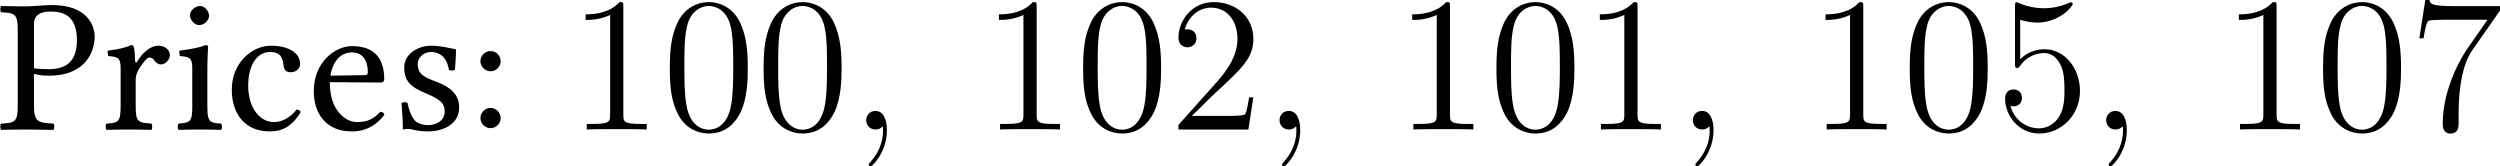 <?xml version='1.0' encoding='UTF-8'?>
<!-- This file was generated by dvisvgm 3.4.3 -->
<svg version='1.1' xmlns='http://www.w3.org/2000/svg' xmlns:xlink='http://www.w3.org/1999/xlink' width='218.412pt' height='14.545pt' viewBox='218.364 30.521 218.412 14.545'>
<defs>
<path id='g4-59' d='M2.331 .048C2.331-.646 2.104-1.16 1.614-1.16C1.231-1.16 1.04-.849 1.04-.586S1.219 0 1.626 0C1.781 0 1.913-.048 2.02-.155C2.044-.179 2.056-.179 2.068-.179C2.092-.179 2.092-.012 2.092 .048C2.092 .442 2.02 1.219 1.327 1.997C1.196 2.14 1.196 2.164 1.196 2.188C1.196 2.248 1.255 2.307 1.315 2.307C1.411 2.307 2.331 1.423 2.331 .048Z'/>
<path id='g20-48' d='M5.356-3.826C5.356-4.818 5.296-5.786 4.866-6.695C4.376-7.687 3.515-7.95 2.929-7.95C2.236-7.95 1.387-7.603 .944-6.611C.61-5.858 .49-5.117 .49-3.826C.49-2.666 .574-1.793 1.004-.944C1.47-.036 2.295 .251 2.917 .251C3.957 .251 4.555-.371 4.902-1.064C5.332-1.961 5.356-3.132 5.356-3.826ZM2.917 .012C2.534 .012 1.757-.203 1.53-1.506C1.399-2.224 1.399-3.132 1.399-3.969C1.399-4.949 1.399-5.834 1.59-6.539C1.793-7.34 2.403-7.711 2.917-7.711C3.371-7.711 4.065-7.436 4.292-6.408C4.447-5.727 4.447-4.782 4.447-3.969C4.447-3.168 4.447-2.26 4.316-1.53C4.089-.215 3.335 .012 2.917 .012Z'/>
<path id='g20-49' d='M3.443-7.663C3.443-7.938 3.443-7.95 3.204-7.95C2.917-7.627 2.319-7.185 1.088-7.185V-6.838C1.363-6.838 1.961-6.838 2.618-7.149V-.921C2.618-.49 2.582-.347 1.53-.347H1.16V0C1.482-.024 2.642-.024 3.037-.024S4.579-.024 4.902 0V-.347H4.531C3.479-.347 3.443-.49 3.443-.921V-7.663Z'/>
<path id='g20-50' d='M5.26-2.008H4.997C4.961-1.805 4.866-1.148 4.746-.956C4.663-.849 3.981-.849 3.622-.849H1.411C1.733-1.124 2.463-1.889 2.774-2.176C4.591-3.85 5.26-4.471 5.26-5.655C5.26-7.03 4.172-7.95 2.786-7.95S.586-6.767 .586-5.738C.586-5.129 1.112-5.129 1.148-5.129C1.399-5.129 1.71-5.308 1.71-5.691C1.71-6.025 1.482-6.253 1.148-6.253C1.04-6.253 1.016-6.253 .98-6.241C1.207-7.054 1.853-7.603 2.63-7.603C3.646-7.603 4.268-6.755 4.268-5.655C4.268-4.639 3.682-3.754 3.001-2.989L.586-.287V0H4.949L5.26-2.008Z'/>
<path id='g20-53' d='M1.53-6.85C2.044-6.683 2.463-6.671 2.594-6.671C3.945-6.671 4.806-7.663 4.806-7.831C4.806-7.878 4.782-7.938 4.71-7.938C4.686-7.938 4.663-7.938 4.555-7.89C3.885-7.603 3.312-7.568 3.001-7.568C2.212-7.568 1.65-7.807 1.423-7.902C1.339-7.938 1.315-7.938 1.303-7.938C1.207-7.938 1.207-7.867 1.207-7.675V-4.125C1.207-3.909 1.207-3.838 1.351-3.838C1.411-3.838 1.423-3.85 1.542-3.993C1.877-4.483 2.439-4.77 3.037-4.77C3.67-4.77 3.981-4.184 4.077-3.981C4.28-3.515 4.292-2.929 4.292-2.475S4.292-1.339 3.957-.801C3.694-.371 3.228-.072 2.702-.072C1.913-.072 1.136-.61 .921-1.482C.98-1.459 1.052-1.447 1.112-1.447C1.315-1.447 1.638-1.566 1.638-1.973C1.638-2.307 1.411-2.499 1.112-2.499C.897-2.499 .586-2.391 .586-1.925C.586-.909 1.399 .251 2.726 .251C4.077 .251 5.26-.885 5.26-2.403C5.26-3.826 4.304-5.009 3.049-5.009C2.367-5.009 1.841-4.71 1.53-4.376V-6.85Z'/>
<path id='g20-55' d='M5.679-7.424V-7.699H2.798C1.351-7.699 1.327-7.855 1.279-8.082H1.016L.646-5.691H.909C.944-5.906 1.052-6.647 1.207-6.779C1.303-6.85 2.2-6.85 2.367-6.85H4.902L3.634-5.033C3.312-4.567 2.104-2.606 2.104-.359C2.104-.227 2.104 .251 2.594 .251C3.096 .251 3.096-.215 3.096-.371V-.968C3.096-2.75 3.383-4.136 3.945-4.937L5.679-7.424Z'/>
<use id='g19-58' xlink:href='#g17-58' transform='scale(1.096)'/>
<use id='g19-80' xlink:href='#g17-80' transform='scale(1.096)'/>
<use id='g19-99' xlink:href='#g17-99' transform='scale(1.096)'/>
<use id='g19-101' xlink:href='#g17-101' transform='scale(1.096)'/>
<use id='g19-105' xlink:href='#g17-105' transform='scale(1.096)'/>
<use id='g19-114' xlink:href='#g17-114' transform='scale(1.096)'/>
<use id='g19-115' xlink:href='#g17-115' transform='scale(1.096)'/>
<path id='g17-58' d='M.761-.652C.761-.337 1.022-.076 1.337-.076S1.913-.337 1.913-.652S1.652-1.228 1.337-1.228S.761-.967 .761-.652ZM.761-3.891C.761-3.576 1.022-3.315 1.337-3.315S1.913-3.576 1.913-3.891S1.652-4.467 1.337-4.467S.761-4.206 .761-3.891Z'/>
<path id='g17-80' d='M1.13-5.684V-1.326C1.13-.424 .946-.37 .185-.337C.12-.272 .12-.043 .185 .022C.674 .011 1.206 0 1.598 0C1.978 0 2.619 .011 3.163 .022C3.228-.043 3.228-.272 3.163-.337C2.315-.38 2.054-.424 2.054-1.326V-3.174C2.293-3.097 2.554-3.065 2.934-3.065C4.912-3.065 5.51-4.358 5.51-5.282C5.51-5.923 5.086-7.086 3.076-7.086C2.663-7.086 2.022-7.01 1.587-7.01C1.185-7.01 .619-7.021 .185-7.032C.12-6.967 .12-6.738 .185-6.673C.946-6.641 1.13-6.586 1.13-5.684ZM2.054-6.021C2.054-6.336 2.217-6.717 3-6.717C3.75-6.717 4.499-6.467 4.499-5.086C4.499-3.913 3.934-3.434 2.88-3.434C2.608-3.434 2.174-3.456 2.054-3.489V-6.021Z'/>
<path id='g17-99' d='M4.326-.989C4.282-1.087 4.195-1.13 4.097-1.141C3.728-.663 3.26-.424 2.793-.424C2-.424 1.337-1.228 1.337-2.5C1.337-3.695 1.858-4.413 2.576-4.413C3.217-4.413 3.304-4.032 3.347-3.652C3.38-3.358 3.532-3.26 3.76-3.26S4.293-3.402 4.293-3.739C4.293-4.336 3.673-4.771 2.63-4.771C1.554-4.771 .402-3.804 .402-2.261C.402-.859 1.185 .109 2.554 .109C3.206 .109 3.782-.098 4.326-.989Z'/>
<path id='g17-101' d='M4.195-1.011C3.793-.598 3.478-.424 2.848-.424C2.456-.424 2-.652 1.663-1.206C1.445-1.565 1.315-2.065 1.315-2.695L4.206-2.674C4.336-2.674 4.413-2.739 4.413-2.858C4.413-3.771 4.086-4.749 2.576-4.749C1.63-4.749 .402-3.847 .402-2.195C.402-1.587 .554-1 .913-.587C1.282-.152 1.793 .109 2.576 .109C3.402 .109 3.989-.272 4.423-.837C4.391-.946 4.326-1 4.195-1.011ZM1.348-3.065C1.554-4.293 2.315-4.391 2.576-4.391C2.989-4.391 3.478-4.163 3.478-3.25C3.478-3.152 3.434-3.097 3.315-3.097L1.348-3.065Z'/>
<path id='g17-105' d='M1.967-1.326V-3.489C1.967-4.032 2.011-4.728 2.011-4.728C2.011-4.771 1.956-4.804 1.869-4.804C1.565-4.684 1.13-4.586 .38-4.489C.359-4.423 .38-4.25 .402-4.184C1-4.13 1.109-4.065 1.109-3.445V-1.326C1.109-.424 .989-.391 .326-.337C.261-.272 .261-.043 .326 .022C.685 .011 1.109 0 1.543 0S2.391 .011 2.75 .022C2.815-.043 2.815-.272 2.75-.337C2.087-.38 1.967-.424 1.967-1.326ZM.978-6.51C.978-6.228 1.239-5.945 1.5-5.945C1.804-5.945 2.065-6.238 2.065-6.467C2.065-6.727 1.837-7.032 1.543-7.032C1.282-7.032 .978-6.771 .978-6.51Z'/>
<path id='g17-114' d='M1.913-3.891C1.891-4.326 1.88-4.608 1.826-4.717C1.804-4.771 1.782-4.804 1.695-4.804C1.391-4.684 1.109-4.586 .359-4.489C.337-4.423 .359-4.25 .38-4.184C.967-4.13 1.087-4.076 1.087-3.445V-1.326C1.087-.424 .956-.38 .283-.337C.217-.272 .217-.043 .283 .022C.663 .011 1.087 0 1.522 0S2.456 .011 2.837 .022C2.902-.043 2.902-.272 2.837-.337C2.076-.391 1.945-.424 1.945-1.326V-2.837C1.945-3.119 2.076-3.369 2.206-3.565C2.326-3.739 2.576-4.097 2.706-4.097C2.804-4.097 2.902-4.076 2.989-3.956C3.065-3.847 3.195-3.706 3.38-3.706C3.641-3.706 3.891-3.978 3.891-4.25C3.891-4.456 3.695-4.771 3.239-4.771C2.728-4.771 2.282-4.293 2.032-3.869C1.967-3.75 1.913-3.837 1.913-3.891Z'/>
<path id='g17-115' d='M.522-1.5C.565-.967 .598-.456 .598 0C.706-.022 .815-.033 .869-.033C.946-.033 1.011-.033 1.087-.011C1.38 .065 1.674 .109 2.076 .109C2.684 .109 3.804-.185 3.804-1.261C3.804-2 3.271-2.435 2.532-2.706C1.88-2.956 1.445-3.119 1.445-3.717C1.445-4.163 1.837-4.413 2.206-4.413C2.445-4.413 3.076-4.326 3.217-3.402C3.282-3.337 3.5-3.347 3.565-3.413C3.597-3.804 3.619-4.206 3.63-4.565C3.293-4.619 2.771-4.771 2.206-4.771C1.402-4.771 .674-4.25 .674-3.554C.674-2.761 1.032-2.424 1.869-2.076C2.771-1.706 2.978-1.478 2.978-1.011C2.978-.478 2.456-.25 2.054-.25C1.63-.25 1.391-.391 1.282-.511C1.043-.761 .924-1.239 .859-1.511C.793-1.576 .587-1.565 .522-1.5Z'/>
</defs>
<g id='page1' transform='matrix(1.4 0 0 1.4 0 0)'>
<use x='155.843' y='29.882' xlink:href='#g19-80'/>
<use x='162.311' y='29.882' xlink:href='#g19-114'/>
<use x='166.758' y='29.882' xlink:href='#g19-105'/>
<use x='169.998' y='29.882' xlink:href='#g19-99'/>
<use x='175.115' y='29.882' xlink:href='#g19-101'/>
<use x='180.459' y='29.882' xlink:href='#g19-115'/>
<use x='185.121' y='29.882' xlink:href='#g19-58'/>
<use x='191.43' y='29.882' xlink:href='#g20-49'/>
<use x='197.283' y='29.882' xlink:href='#g20-48'/>
<use x='203.136' y='29.882' xlink:href='#g20-48'/>
<use x='208.989' y='29.882' xlink:href='#g4-59'/>
<use x='217.222' y='29.882' xlink:href='#g20-49'/>
<use x='223.075' y='29.882' xlink:href='#g20-48'/>
<use x='228.928' y='29.882' xlink:href='#g20-50'/>
<use x='234.781' y='29.882' xlink:href='#g4-59'/>
<use x='243.014' y='29.882' xlink:href='#g20-49'/>
<use x='248.867' y='29.882' xlink:href='#g20-48'/>
<use x='254.72' y='29.882' xlink:href='#g20-49'/>
<use x='260.573' y='29.882' xlink:href='#g4-59'/>
<use x='268.806' y='29.882' xlink:href='#g20-49'/>
<use x='274.659' y='29.882' xlink:href='#g20-48'/>
<use x='280.512' y='29.882' xlink:href='#g20-53'/>
<use x='286.365' y='29.882' xlink:href='#g4-59'/>
<use x='294.598' y='29.882' xlink:href='#g20-49'/>
<use x='300.451' y='29.882' xlink:href='#g20-48'/>
<use x='306.304' y='29.882' xlink:href='#g20-55'/>
</g>
</svg>